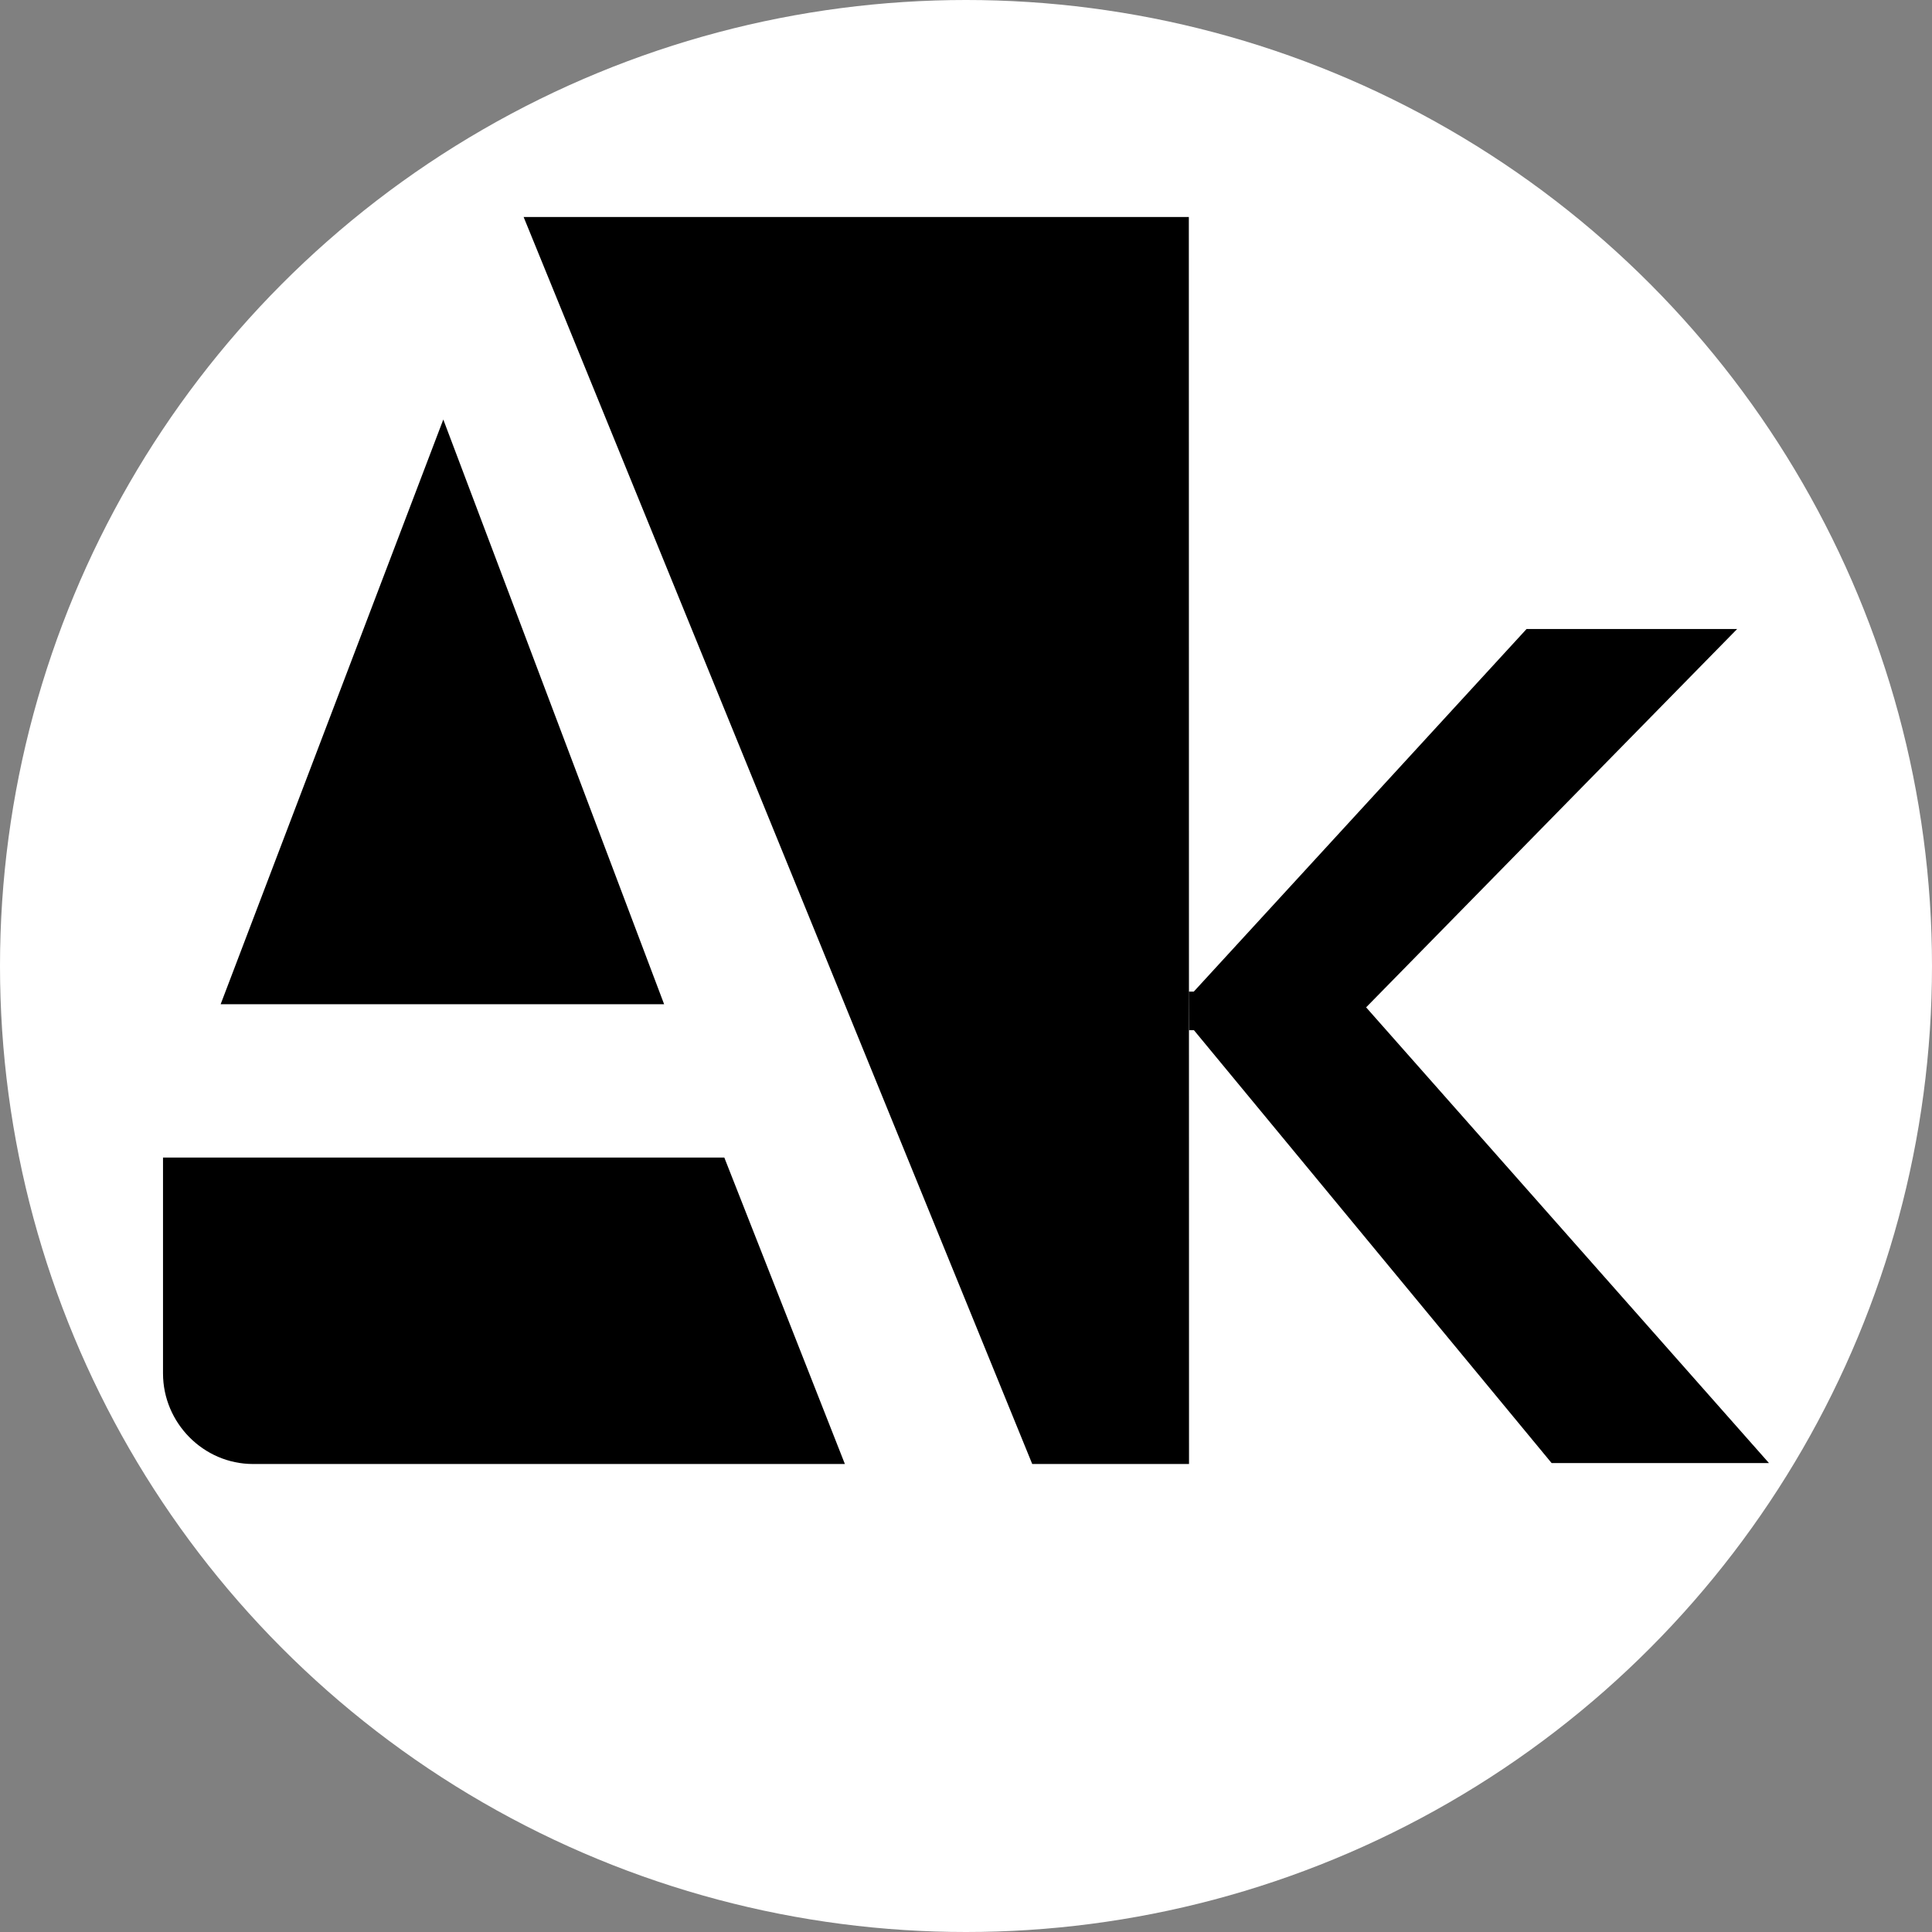 <?xml version="1.0" encoding="utf-8"?>
<!-- Generator: $$$/GeneralStr/196=Adobe Illustrator 27.6.0, SVG Export Plug-In . SVG Version: 6.00 Build 0)  -->
<svg version="1.1" id="Livello_1" xmlns="http://www.w3.org/2000/svg" xmlns:xlink="http://www.w3.org/1999/xlink" x="0px" y="0px"
	 viewBox="0 0 1056 1056" style="enable-background:new 0 0 1056 1056;" xml:space="preserve">
<rect x="0" y="0" width="1056" height="1056" fill="#808080" stroke="none"/>
<style type="text/css">
	.st0{fill:#FFFFFF;}
</style>
<circle class="st0" cx="528" cy="528" r="528"/>
<g>
	<g>
		<polygon points="363,548.9 242.3,229.3 120.6,548.9 		"/>
		<path d="M89.1,632.7v118c0,27,22.1,49.5,49.2,49.5h323.5l-65.9-167.5H89.1z"/>
		<polygon points="649.8,118.6 286.2,118.6 564.2,800.2 649.9,800.2 		"/>
	</g>
	<path d="M649.8,542h2.7l181.9-198.2h115.1L746.7,550.6l220.2,249.1H848.1L652.6,563.1h-2.7"/>
</g>
</svg>
